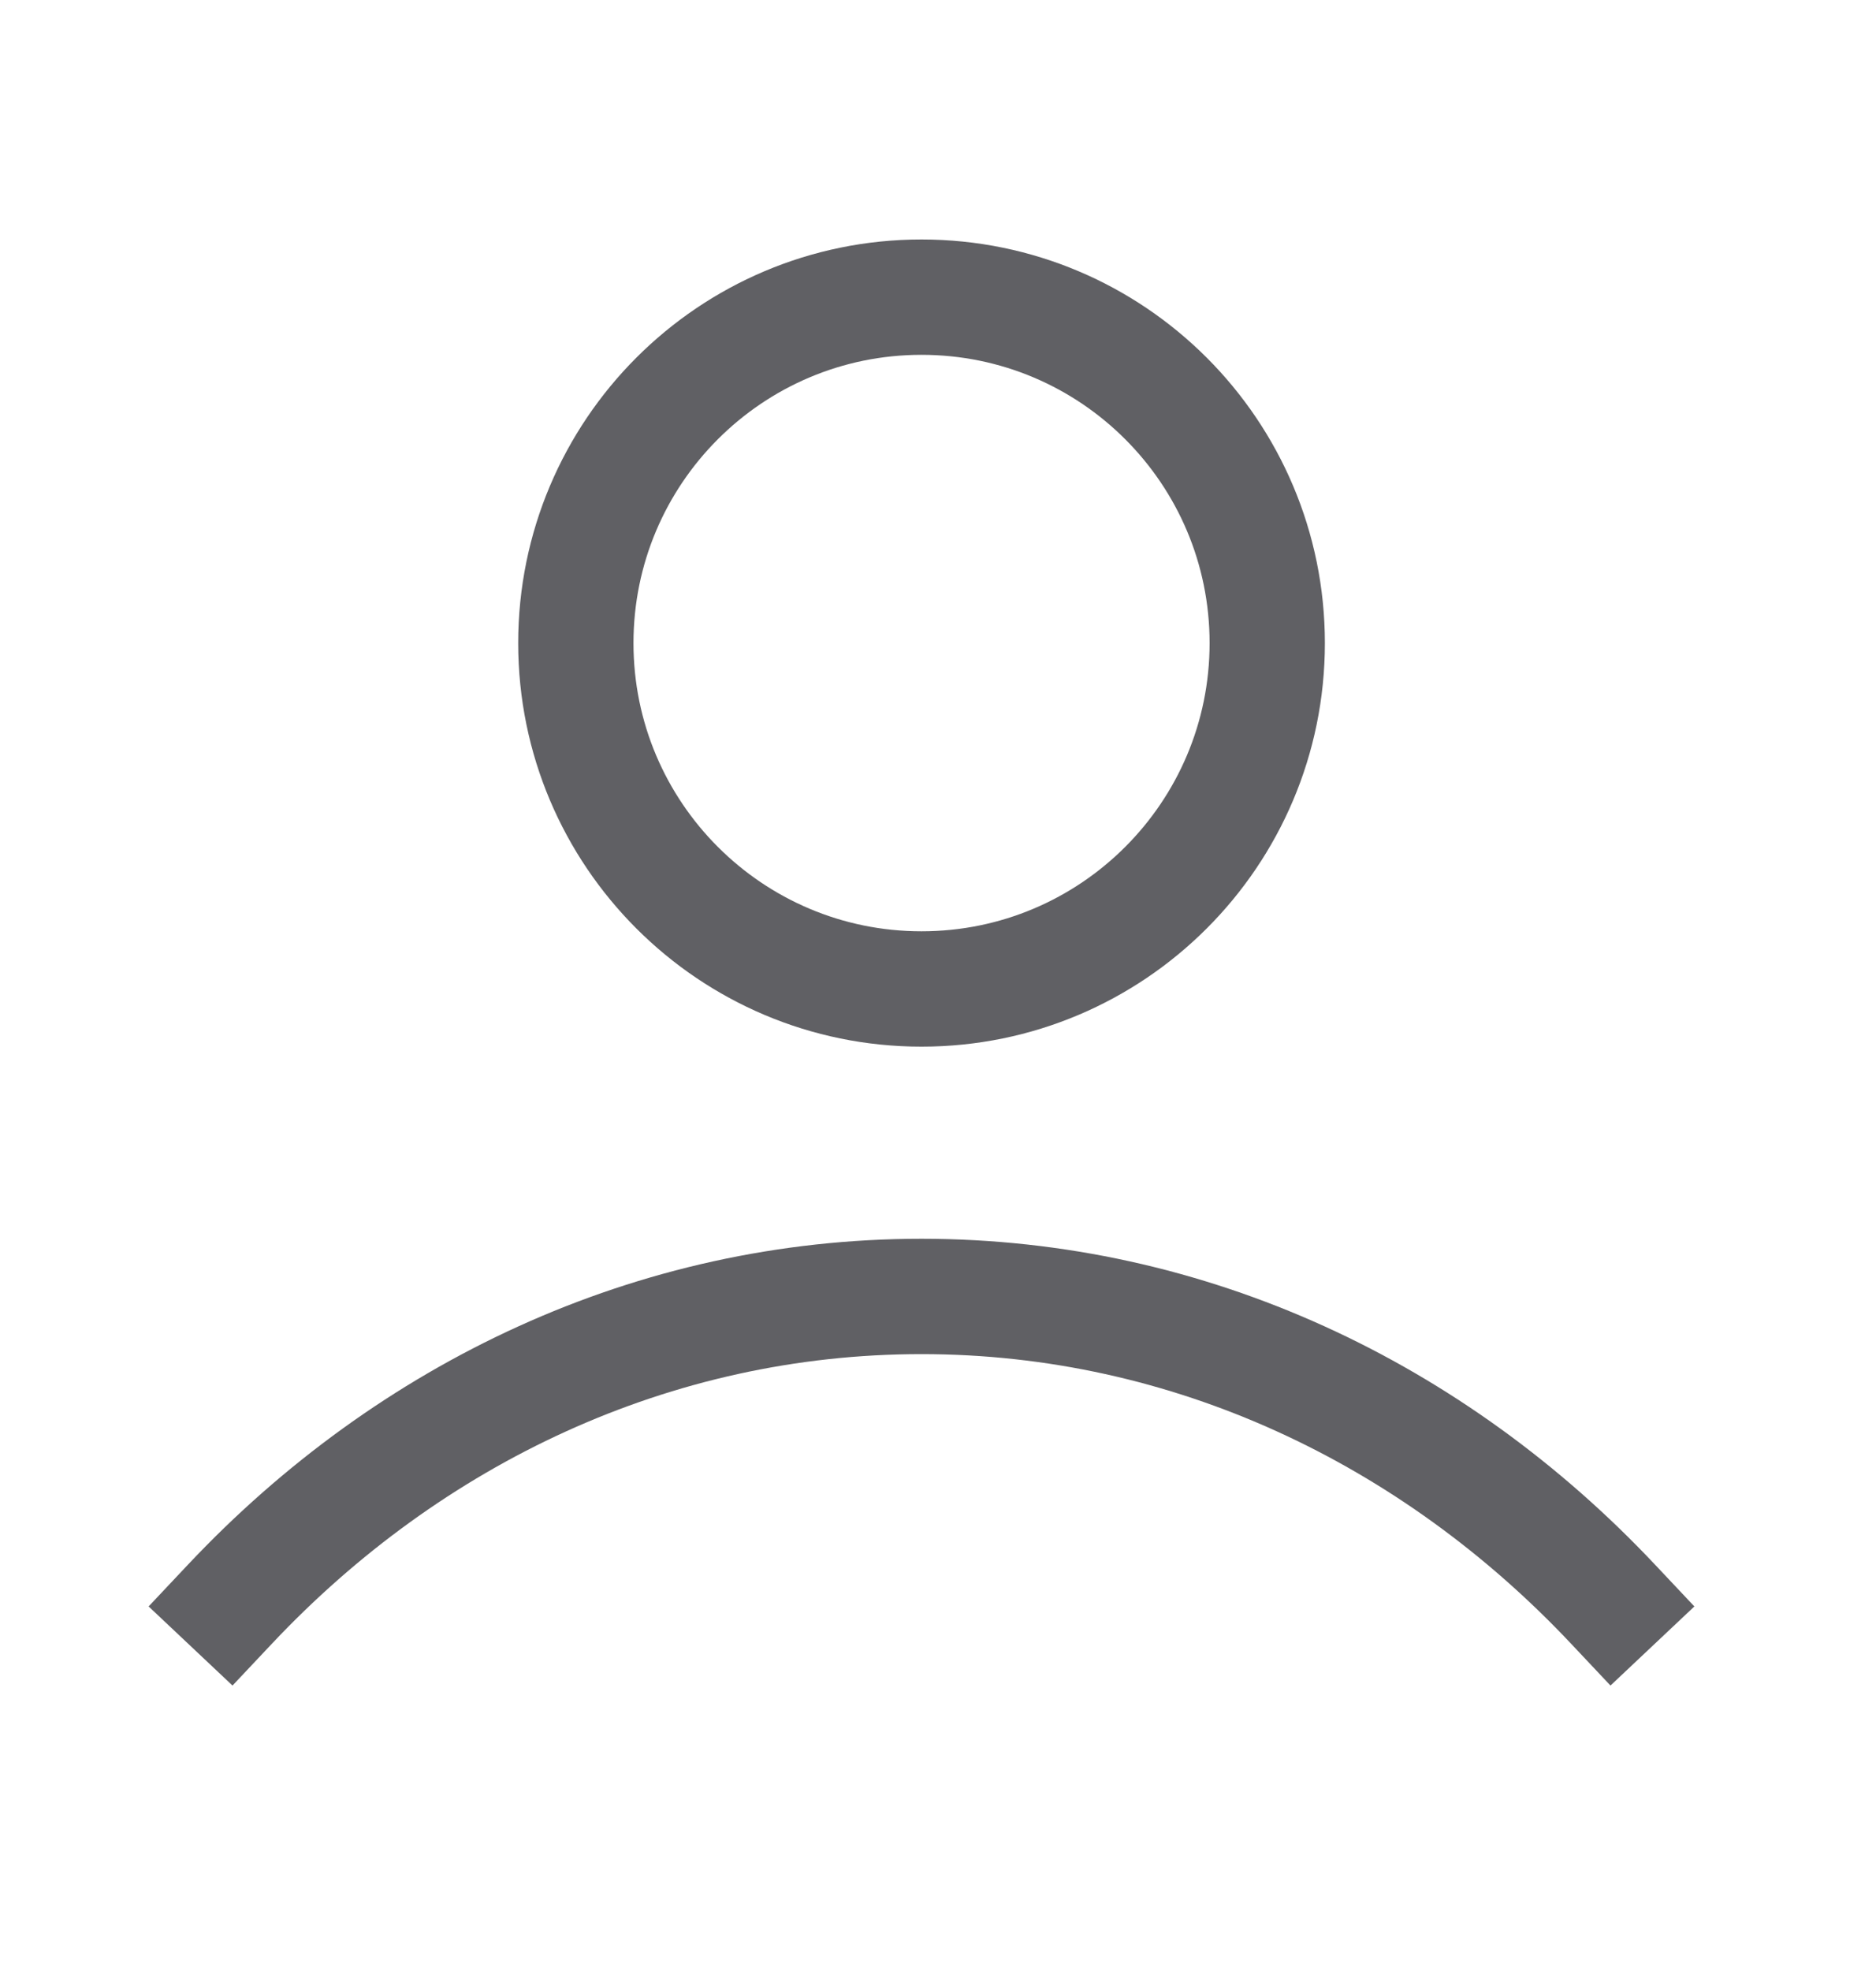 <svg width="20" height="21" viewBox="0 0 20 21" fill="none" xmlns="http://www.w3.org/2000/svg">
<path d="M2.453 17.09C4.366 15.06 6.963 13.813 9.824 13.813C12.685 13.813 15.282 15.06 17.195 17.09M13.51 6.852C13.51 8.887 11.86 10.537 9.824 10.537C7.789 10.537 6.139 8.887 6.139 6.852C6.139 4.816 7.789 3.166 9.824 3.166C11.86 3.166 13.51 4.816 13.51 6.852Z" stroke="#606064" stroke-width="1.229" stroke-linecap="square"/>
</svg>
